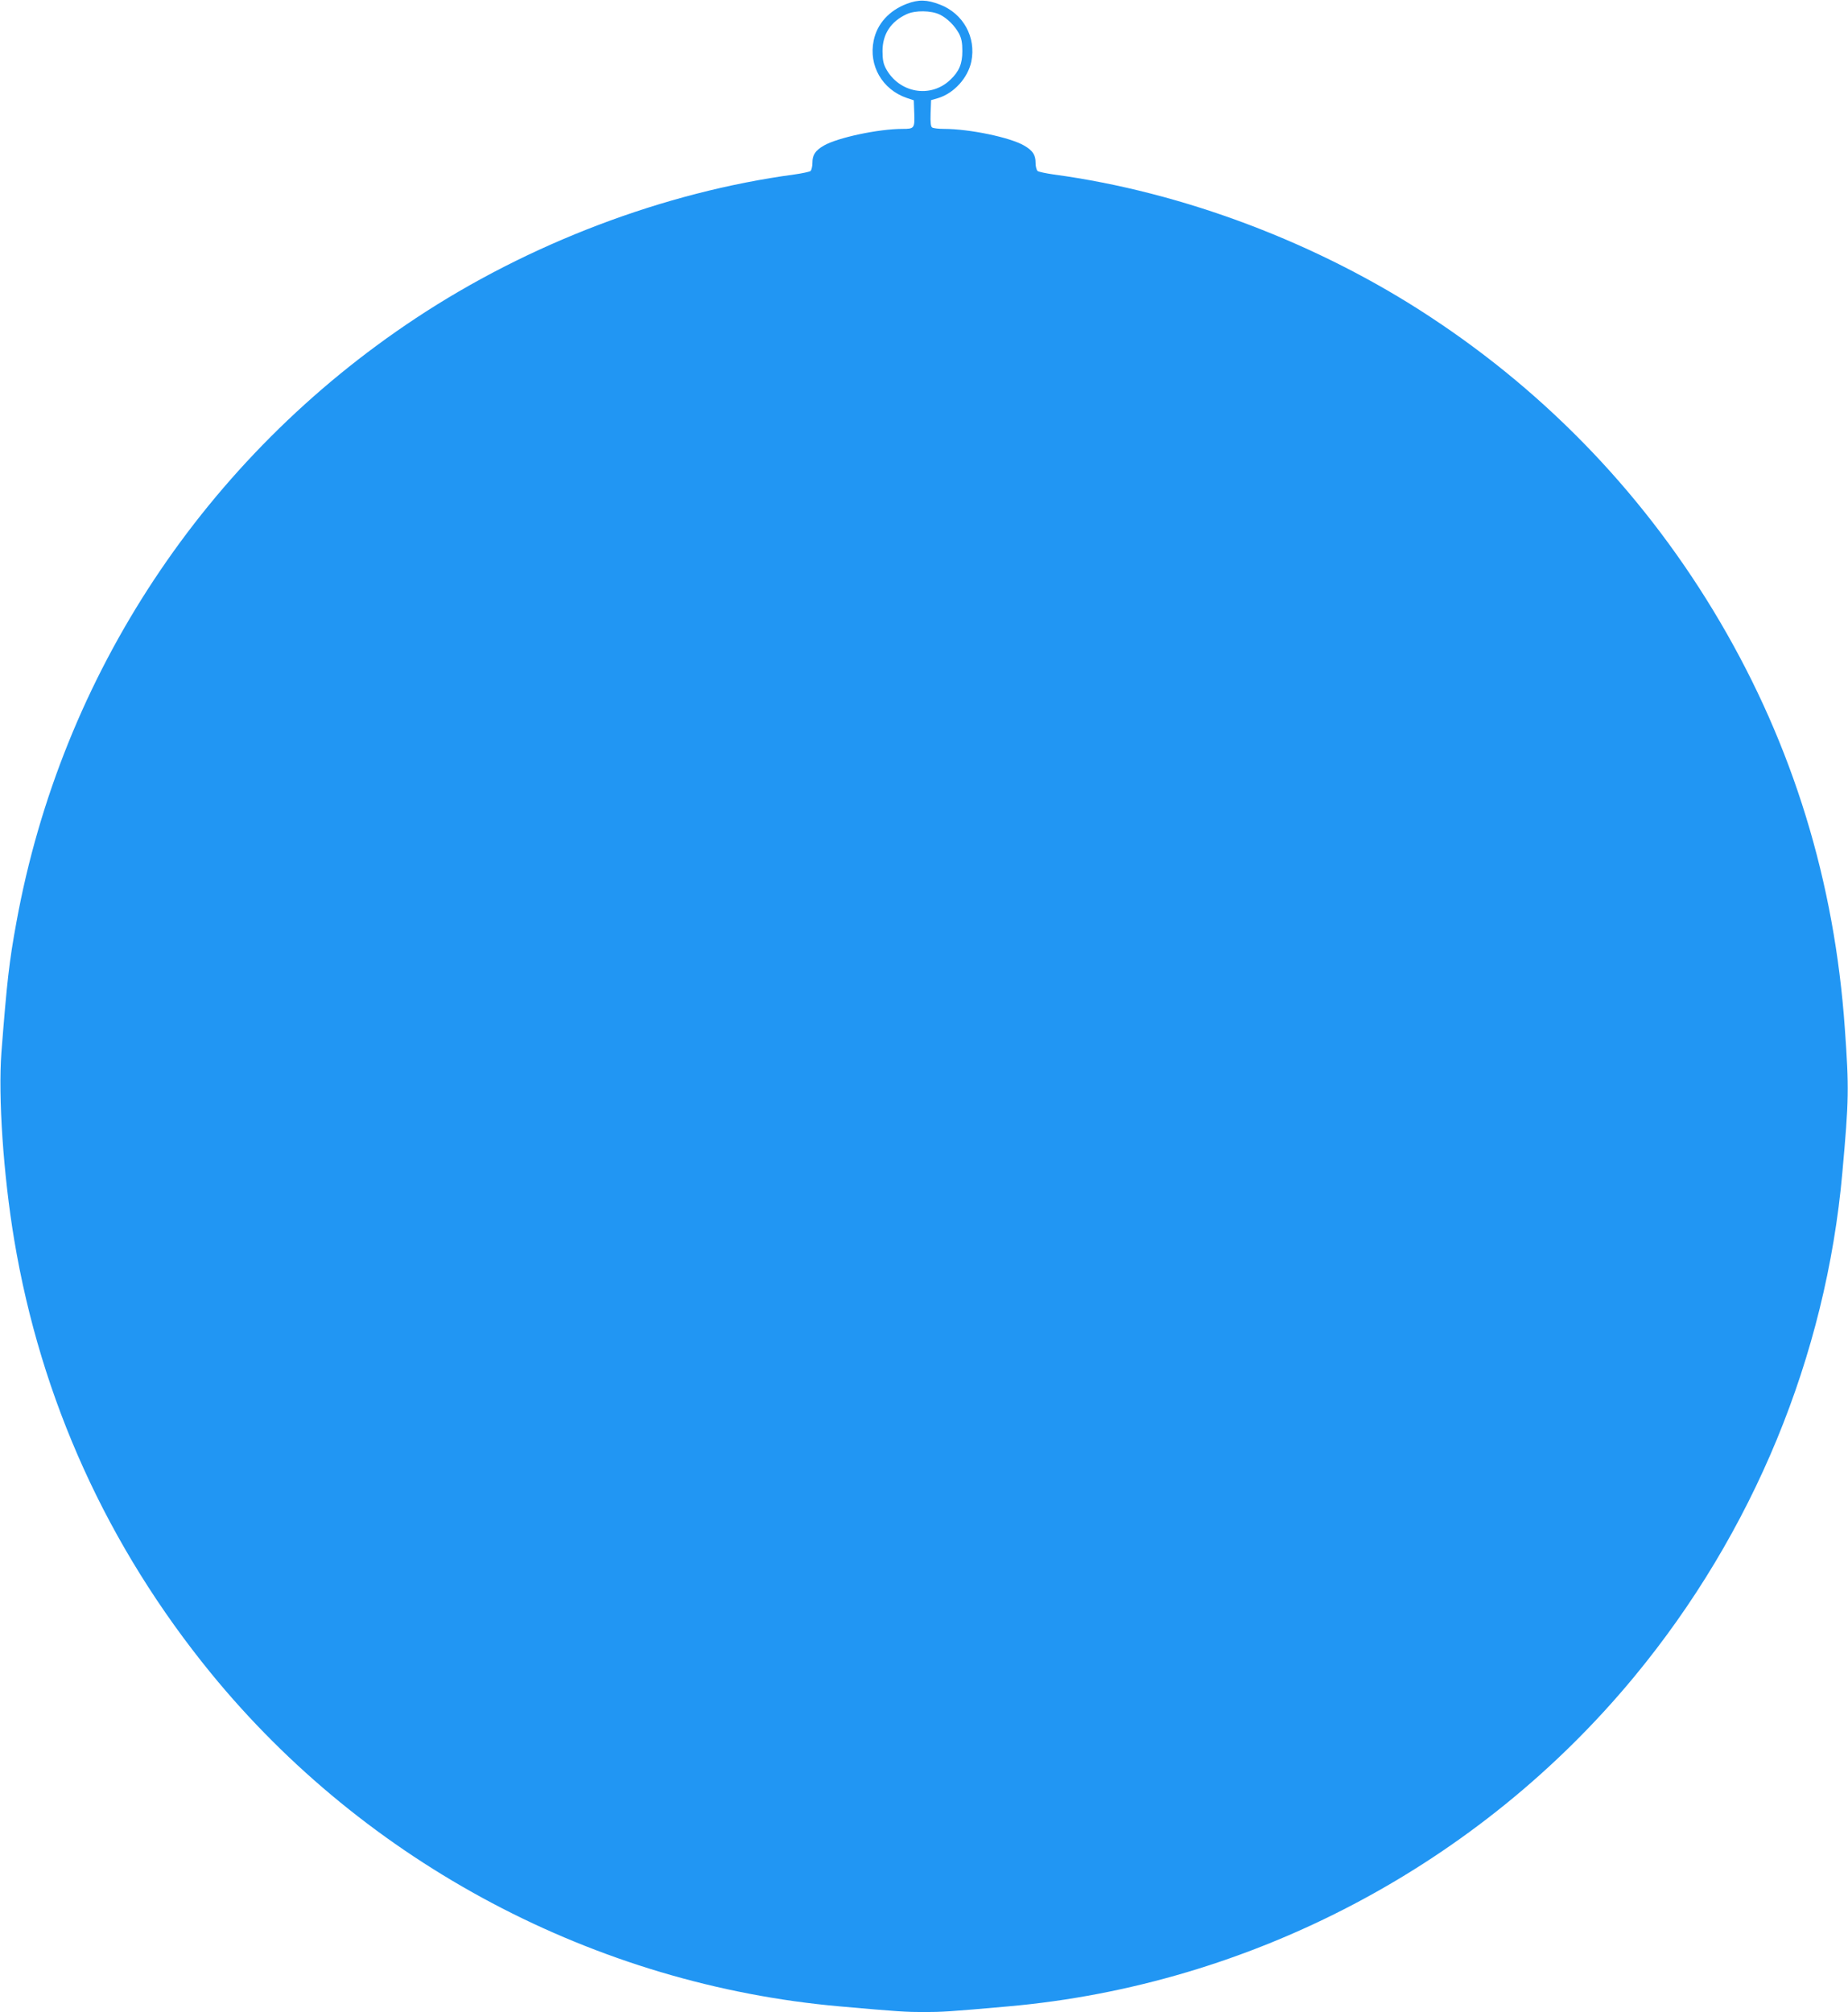 <?xml version="1.0" standalone="no"?>
<!DOCTYPE svg PUBLIC "-//W3C//DTD SVG 20010904//EN"
 "http://www.w3.org/TR/2001/REC-SVG-20010904/DTD/svg10.dtd">
<svg version="1.0" xmlns="http://www.w3.org/2000/svg"
 width="1176pt" height="1280pt" viewBox="0 0 1176 1280"
 preserveAspectRatio="xMidYMid meet">
<g transform="translate(0,1280) scale(0.1,-0.1)"
fill="#2196f3" stroke="none">
<path d="M5771 12776 c-113 -43 -189 -127 -211 -233 -34 -160 55 -313 210
-366 l45 -15 3 -83 c3 -95 1 -99 -75 -99 -153 0 -414 -56 -500 -106 -55 -32
-73 -59 -73 -110 0 -23 -6 -46 -12 -52 -7 -5 -53 -15 -103 -22 -830 -112
-1691 -439 -2410 -915 -1339 -886 -2253 -2268 -2540 -3839 -47 -254 -61 -384
-96 -831 -21 -285 12 -775 81 -1190 170 -1019 594 -1953 1253 -2760 989 -1210
2447 -1982 4002 -2119 369 -33 424 -36 535 -36 111 0 166 3 535 36 1545 136
2996 900 3986 2099 756 915 1219 2037 1323 3205 42 466 43 535 16 915 -65 936
-330 1799 -795 2590 -460 783 -1085 1441 -1845 1940 -712 469 -1572 794 -2395
905 -49 7 -96 17 -102 22 -7 6 -13 29 -13 52 0 51 -18 78 -73 110 -89 52 -348
106 -510 106 -34 0 -68 4 -75 9 -9 5 -12 31 -10 91 l3 83 45 13 c101 31 189
128 211 232 32 155 -51 306 -200 363 -83 32 -135 33 -210 5z m210 -69 c47 -23
95 -71 122 -121 16 -31 21 -59 21 -111 0 -80 -20 -129 -76 -182 -126 -121
-327 -85 -411 72 -16 30 -21 58 -21 110 0 107 52 188 154 235 55 25 155 24
211 -3z"/>
</g>
</svg>
